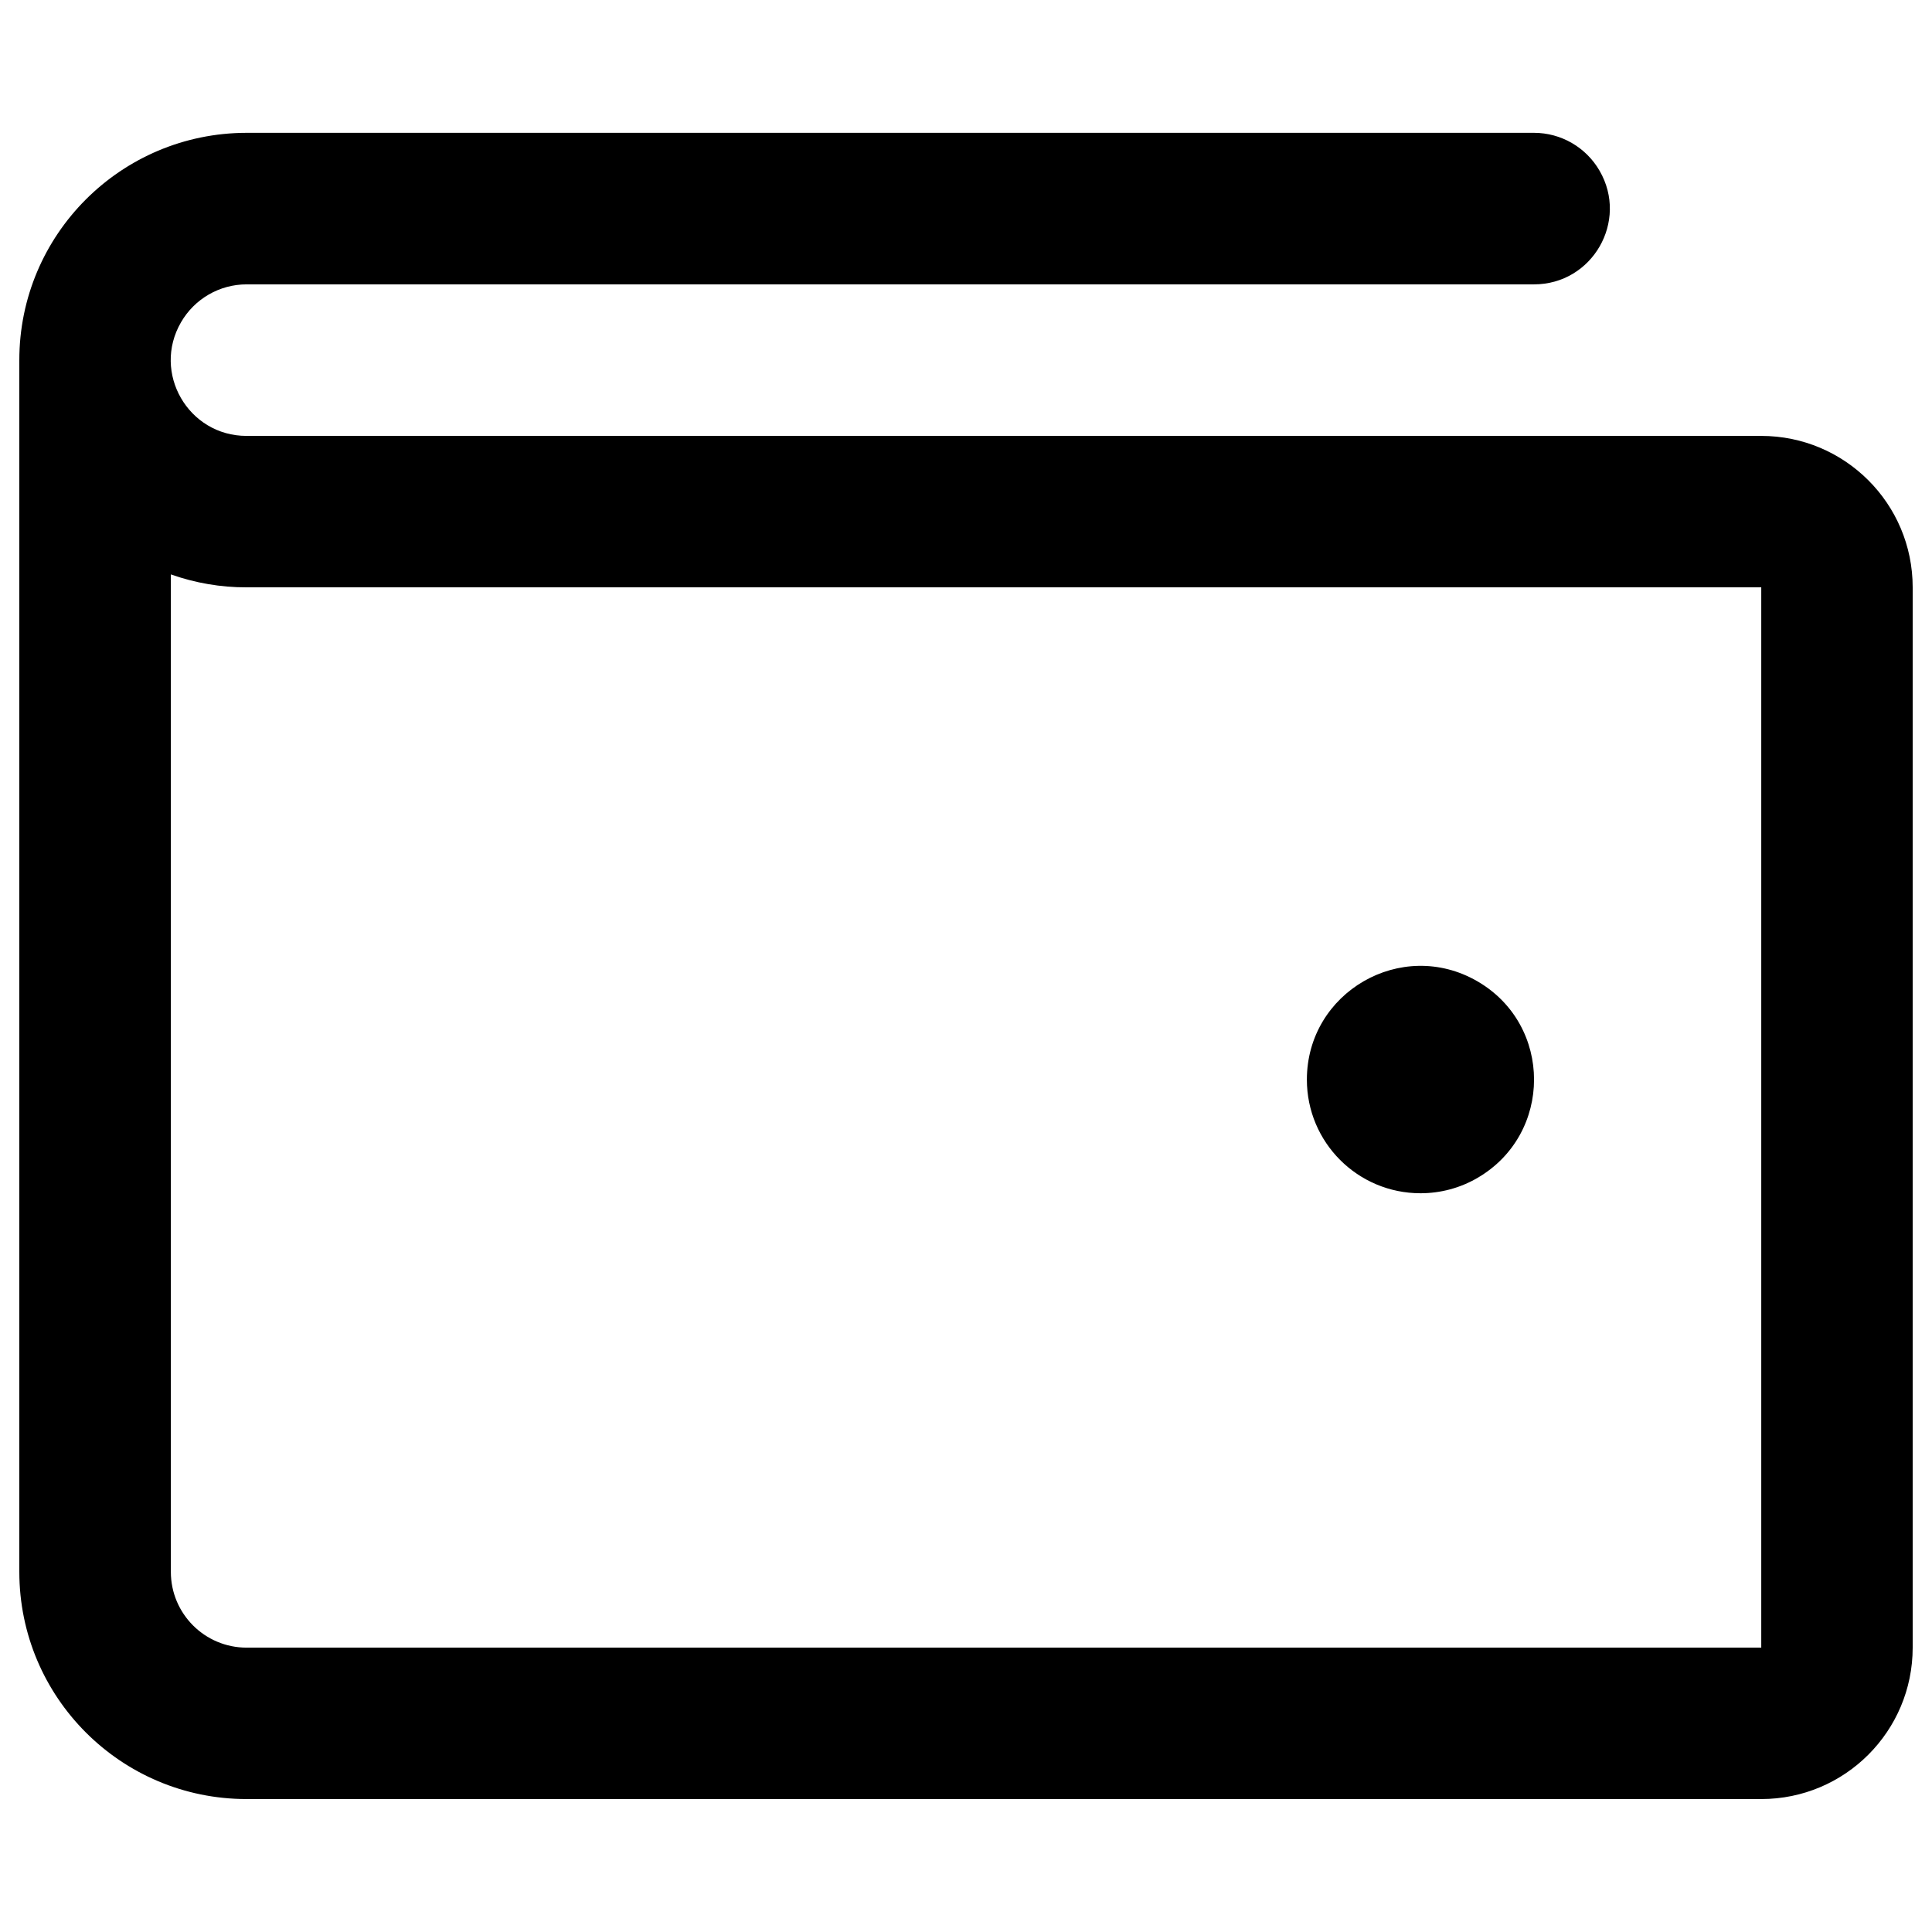 <svg width="16" height="16" id="Wallet--Streamline-Phosphor" fill="#000000" viewBox="0 0 16 16" xmlns="http://www.w3.org/2000/svg">
  <desc>
    Wallet Streamline Icon: https://streamlinehq.com
  </desc>
  <path stroke-width="0.062" d="M14.586 3.61H2.042c-0.483 0 -0.785 -0.523 -0.543 -0.941 0.112 -0.194 0.319 -0.314 0.543 -0.314H12.704c0.483 -0 0.785 -0.523 0.543 -0.941 -0.112 -0.194 -0.319 -0.314 -0.543 -0.314H2.042C1.002 1.101 0.16 1.943 0.16 2.982v10.035c0 1.039 0.842 1.882 1.882 1.882h12.544c0.693 0 1.254 -0.562 1.254 -1.254V4.864c0 -0.693 -0.562 -1.254 -1.254 -1.254Zm0 10.035H2.042c-0.346 0 -0.627 -0.281 -0.627 -0.627V4.757c0.201 0.071 0.414 0.108 0.627 0.107h12.544Zm-3.763 -4.704c0 -0.724 0.784 -1.177 1.411 -0.815 0.627 0.362 0.627 1.267 0 1.63 -0.143 0.083 -0.305 0.126 -0.47 0.126 -0.52 0 -0.941 -0.421 -0.941 -0.941Z"></path>
</svg>